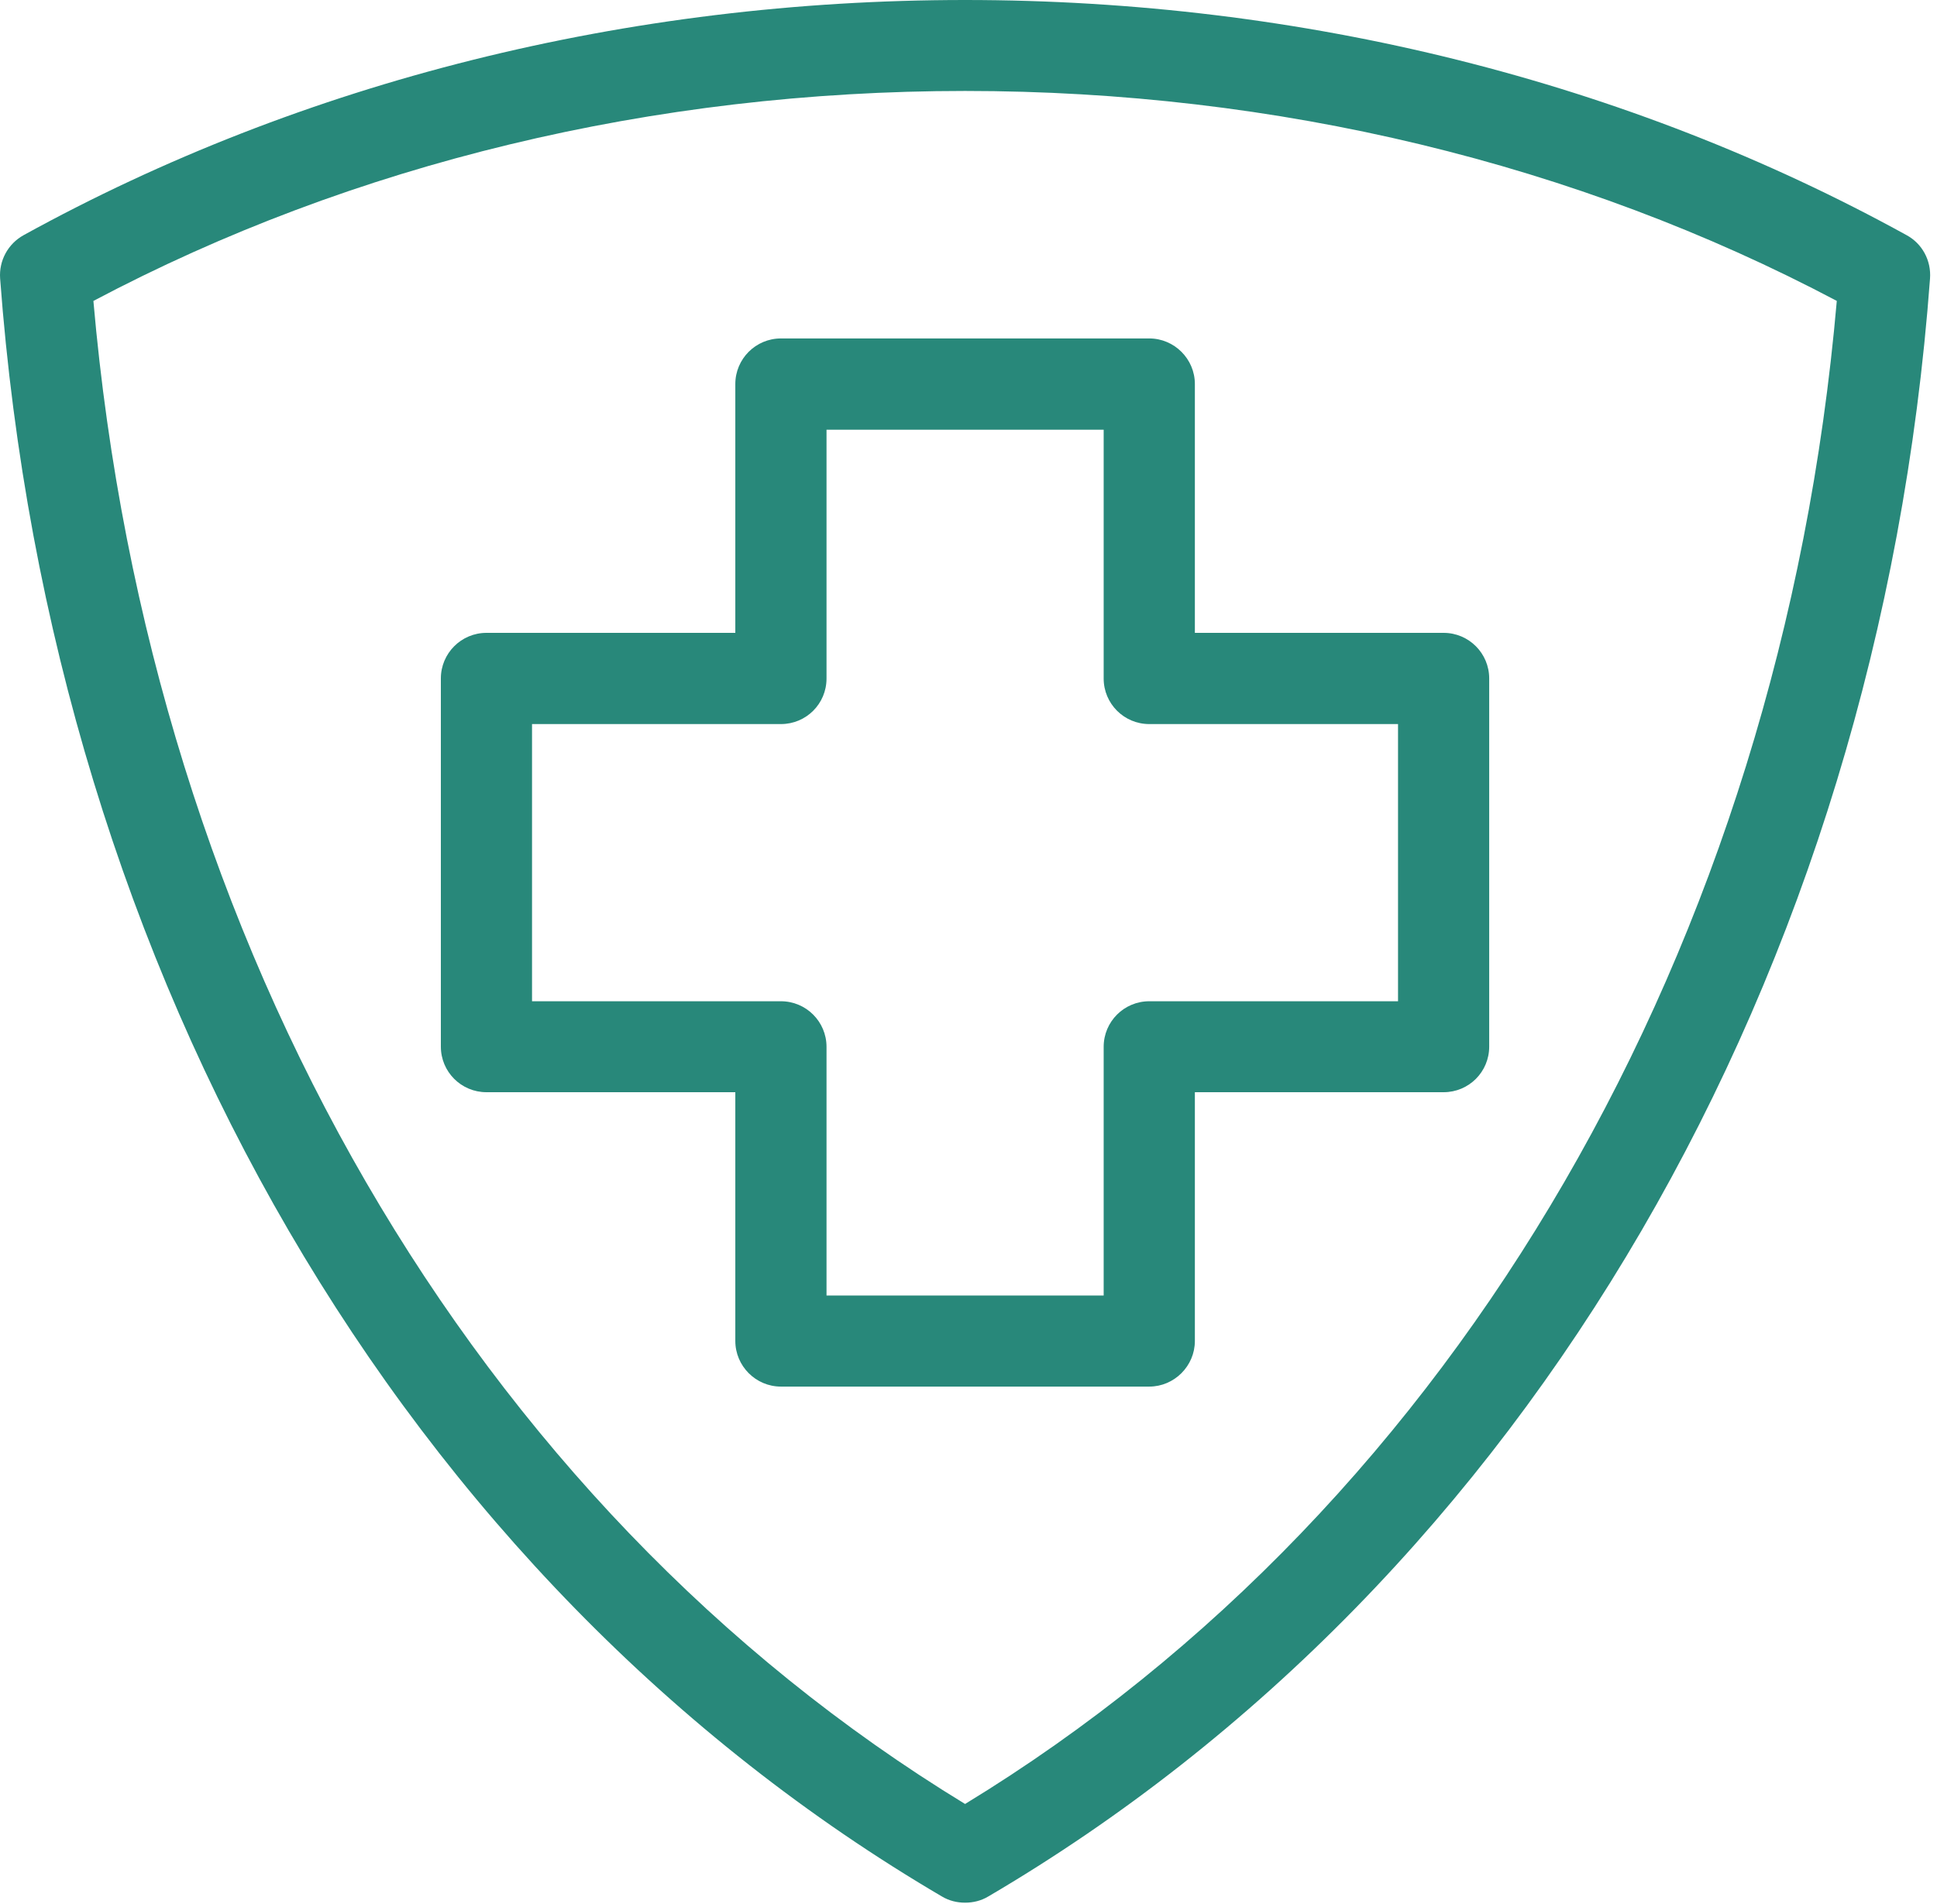 <svg width="60" height="59" viewBox="0 0 60 59" fill="none" xmlns="http://www.w3.org/2000/svg">
<path d="M22.777 11.898V19.608H15.068C14.289 19.608 13.656 20.241 13.656 21.02V32.428C13.656 33.211 14.289 33.84 15.068 33.84H22.777V41.548C22.777 42.323 23.41 42.961 24.19 42.961H35.599C36.374 42.961 37.012 42.323 37.012 41.548V33.84H44.717C45.498 33.84 46.129 33.211 46.129 32.428V21.02C46.129 20.241 45.498 19.608 44.717 19.608H37.012V11.898C37.012 11.12 36.374 10.486 35.599 10.486H24.19C23.41 10.486 22.777 11.119 22.777 11.898ZM25.602 21.023V13.313H34.187V21.023C34.187 21.803 34.819 22.434 35.599 22.434H43.305V31.022H35.599C34.819 31.022 34.187 31.653 34.187 32.434V40.139H25.602V32.434C25.602 31.653 24.969 31.022 24.19 31.022H16.48V22.434H24.19C24.972 22.434 25.602 21.806 25.602 21.023ZM59.06 7.287C50.412 2.52 40.33 0 29.894 0C19.457 0 9.371 2.523 0.73 7.287C0.247 7.555 -0.037 8.077 0.004 8.631C1.608 30.241 12.516 48.981 29.18 58.761C29.402 58.893 29.649 58.951 29.894 58.951C30.14 58.951 30.388 58.893 30.609 58.761C47.273 48.981 58.187 30.235 59.784 8.629C59.825 8.072 59.542 7.549 59.06 7.287ZM29.894 55.893C14.664 46.61 4.637 29.314 2.893 9.324C10.94 5.063 20.25 2.818 29.894 2.818C39.532 2.818 48.846 5.063 56.896 9.323C55.156 29.314 45.131 46.606 29.894 55.893Z" fill="#28887A"/>
</svg>
